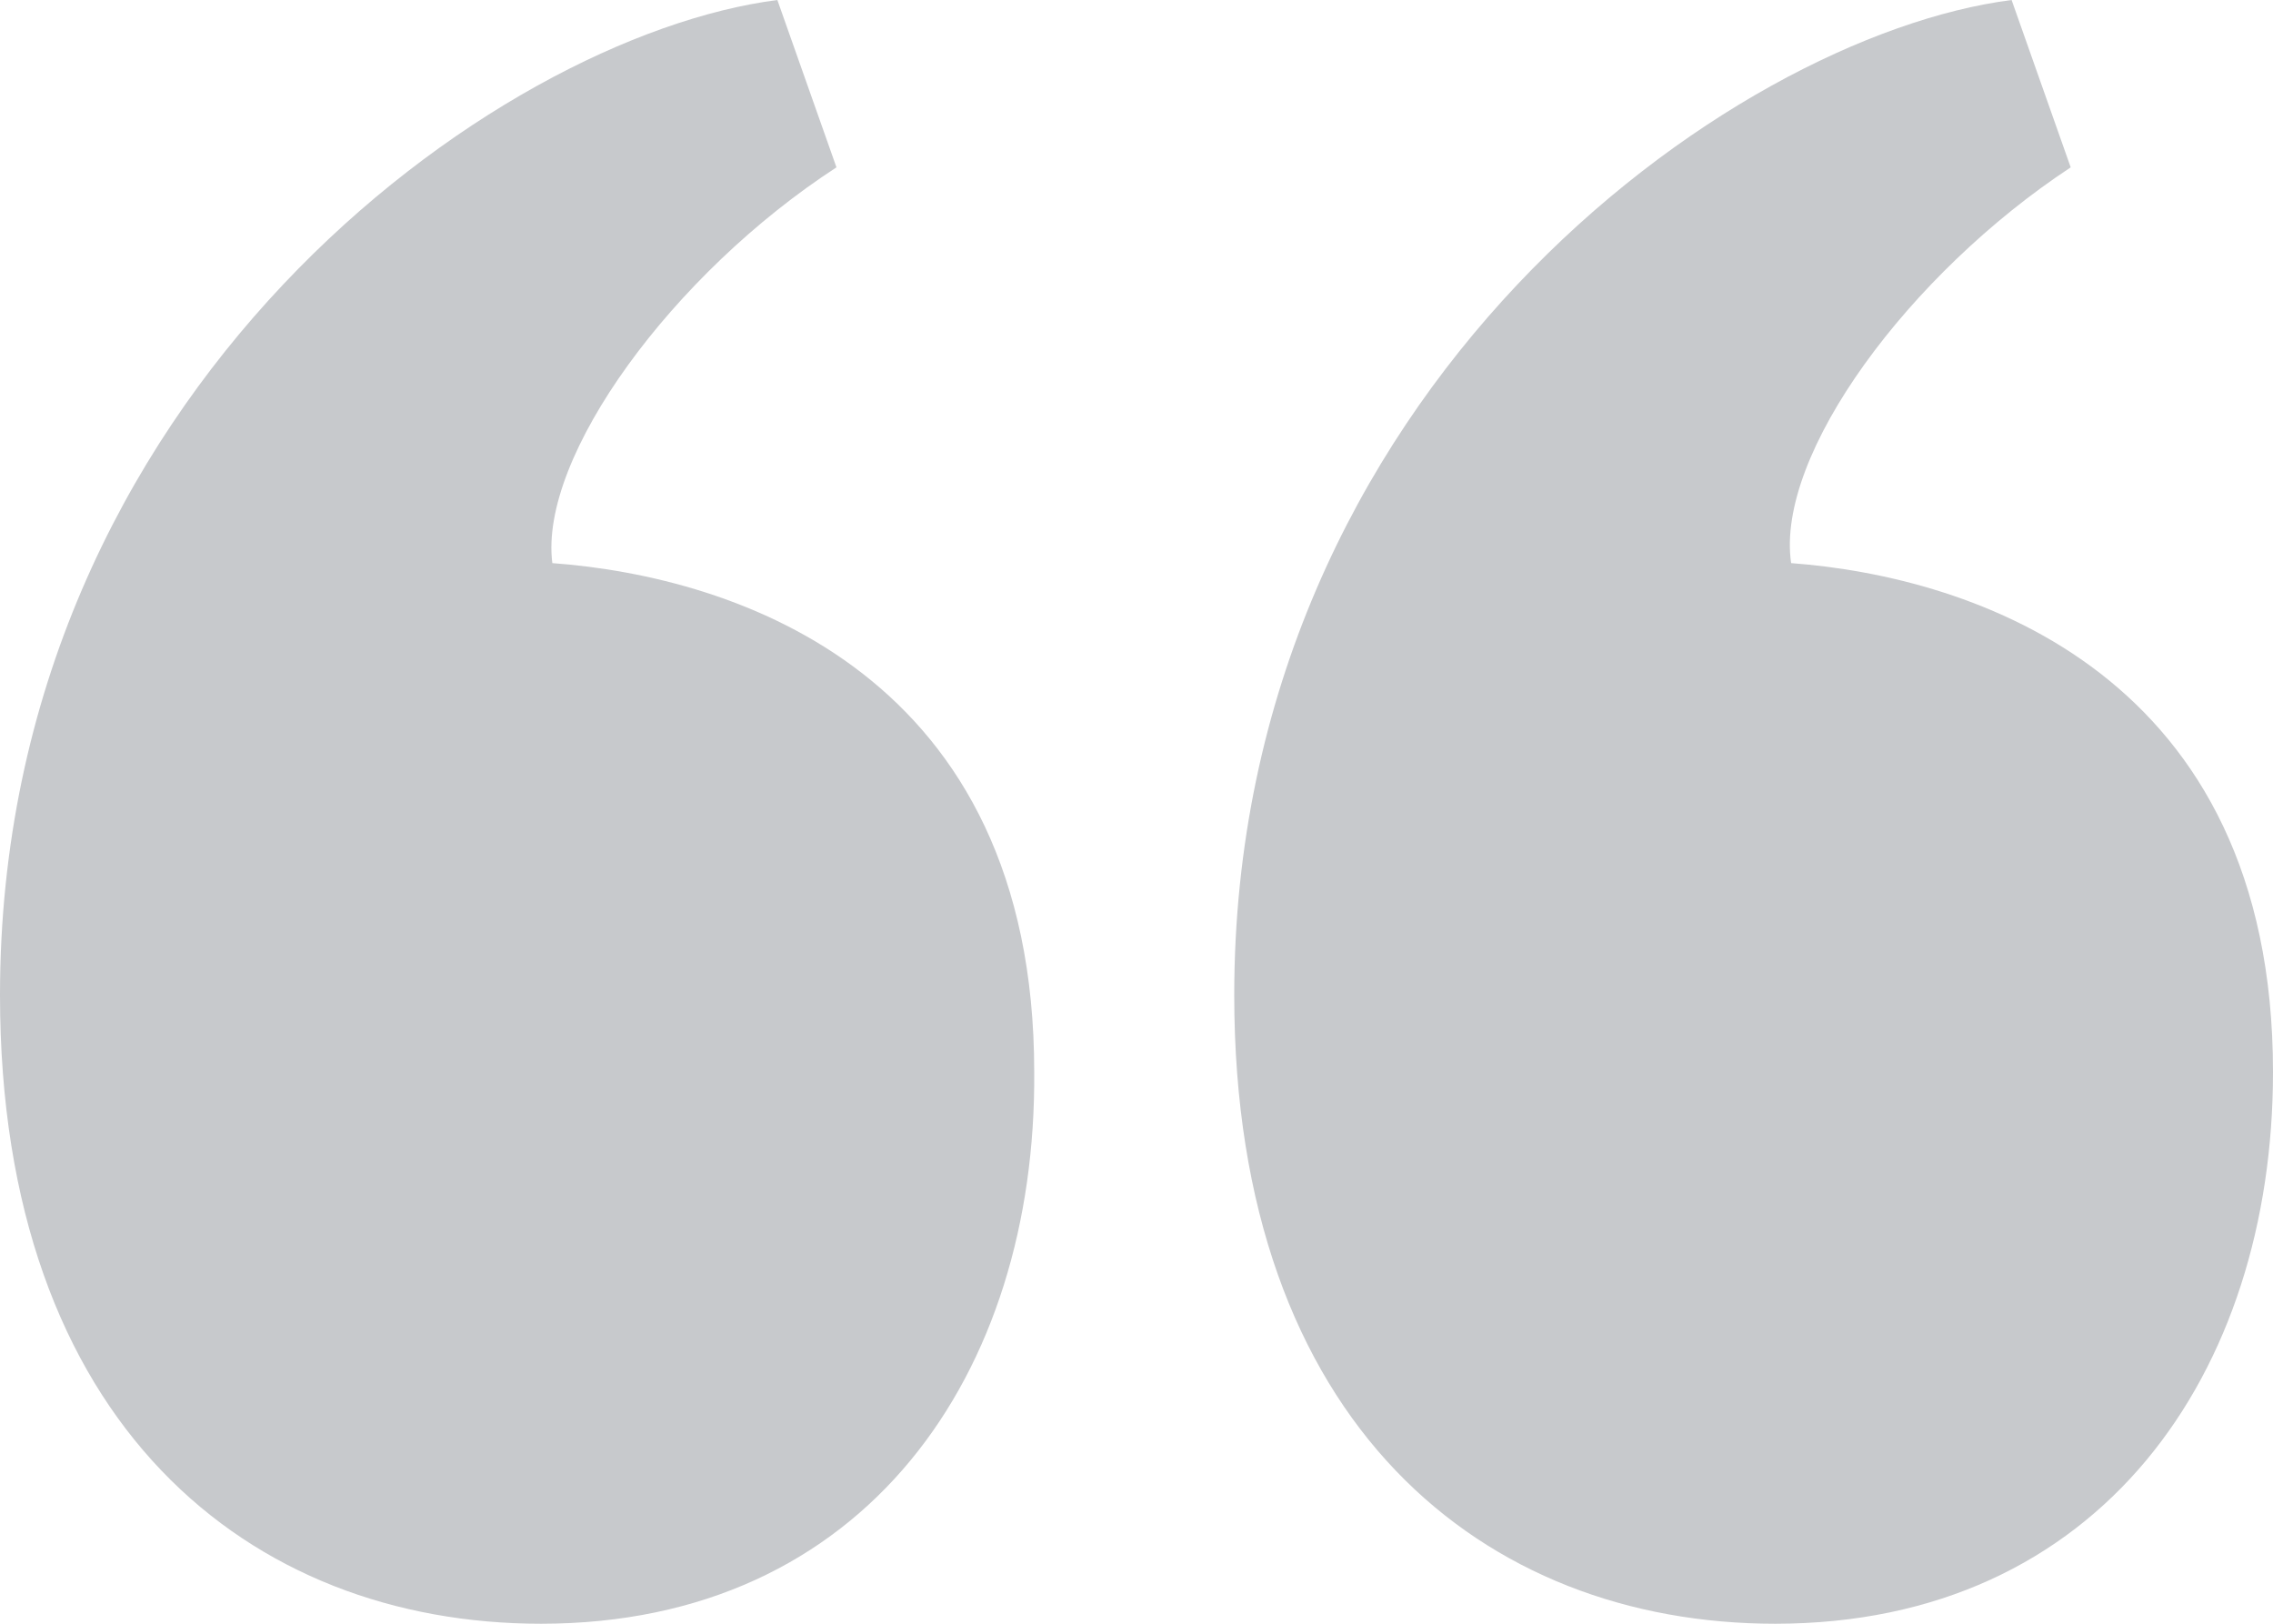 <svg width="42" height="30" viewBox="0 0 42 30" fill="none" xmlns="http://www.w3.org/2000/svg">
<g id="Quote Mark">
<path id="Quote Mark_2" d="M9.996 30C4.62 30 0 26.323 0 18.384C0 7.228 9.156 0.669 14.364 0L15.456 3.092C12.432 5.056 9.954 8.44 10.206 10.404C13.608 10.655 19.11 12.451 19.11 19.805C19.152 25.362 16.002 30 9.996 30ZM32.802 30C27.426 30 22.806 26.323 22.806 18.384C22.806 7.228 31.962 0.669 37.17 0L38.262 3.092C35.28 5.056 32.802 8.398 33.096 10.404C36.456 10.655 42 12.451 42 19.805C42 25.362 38.808 30 32.802 30Z" fill="#C7C9CC"/>
</g>
</svg>